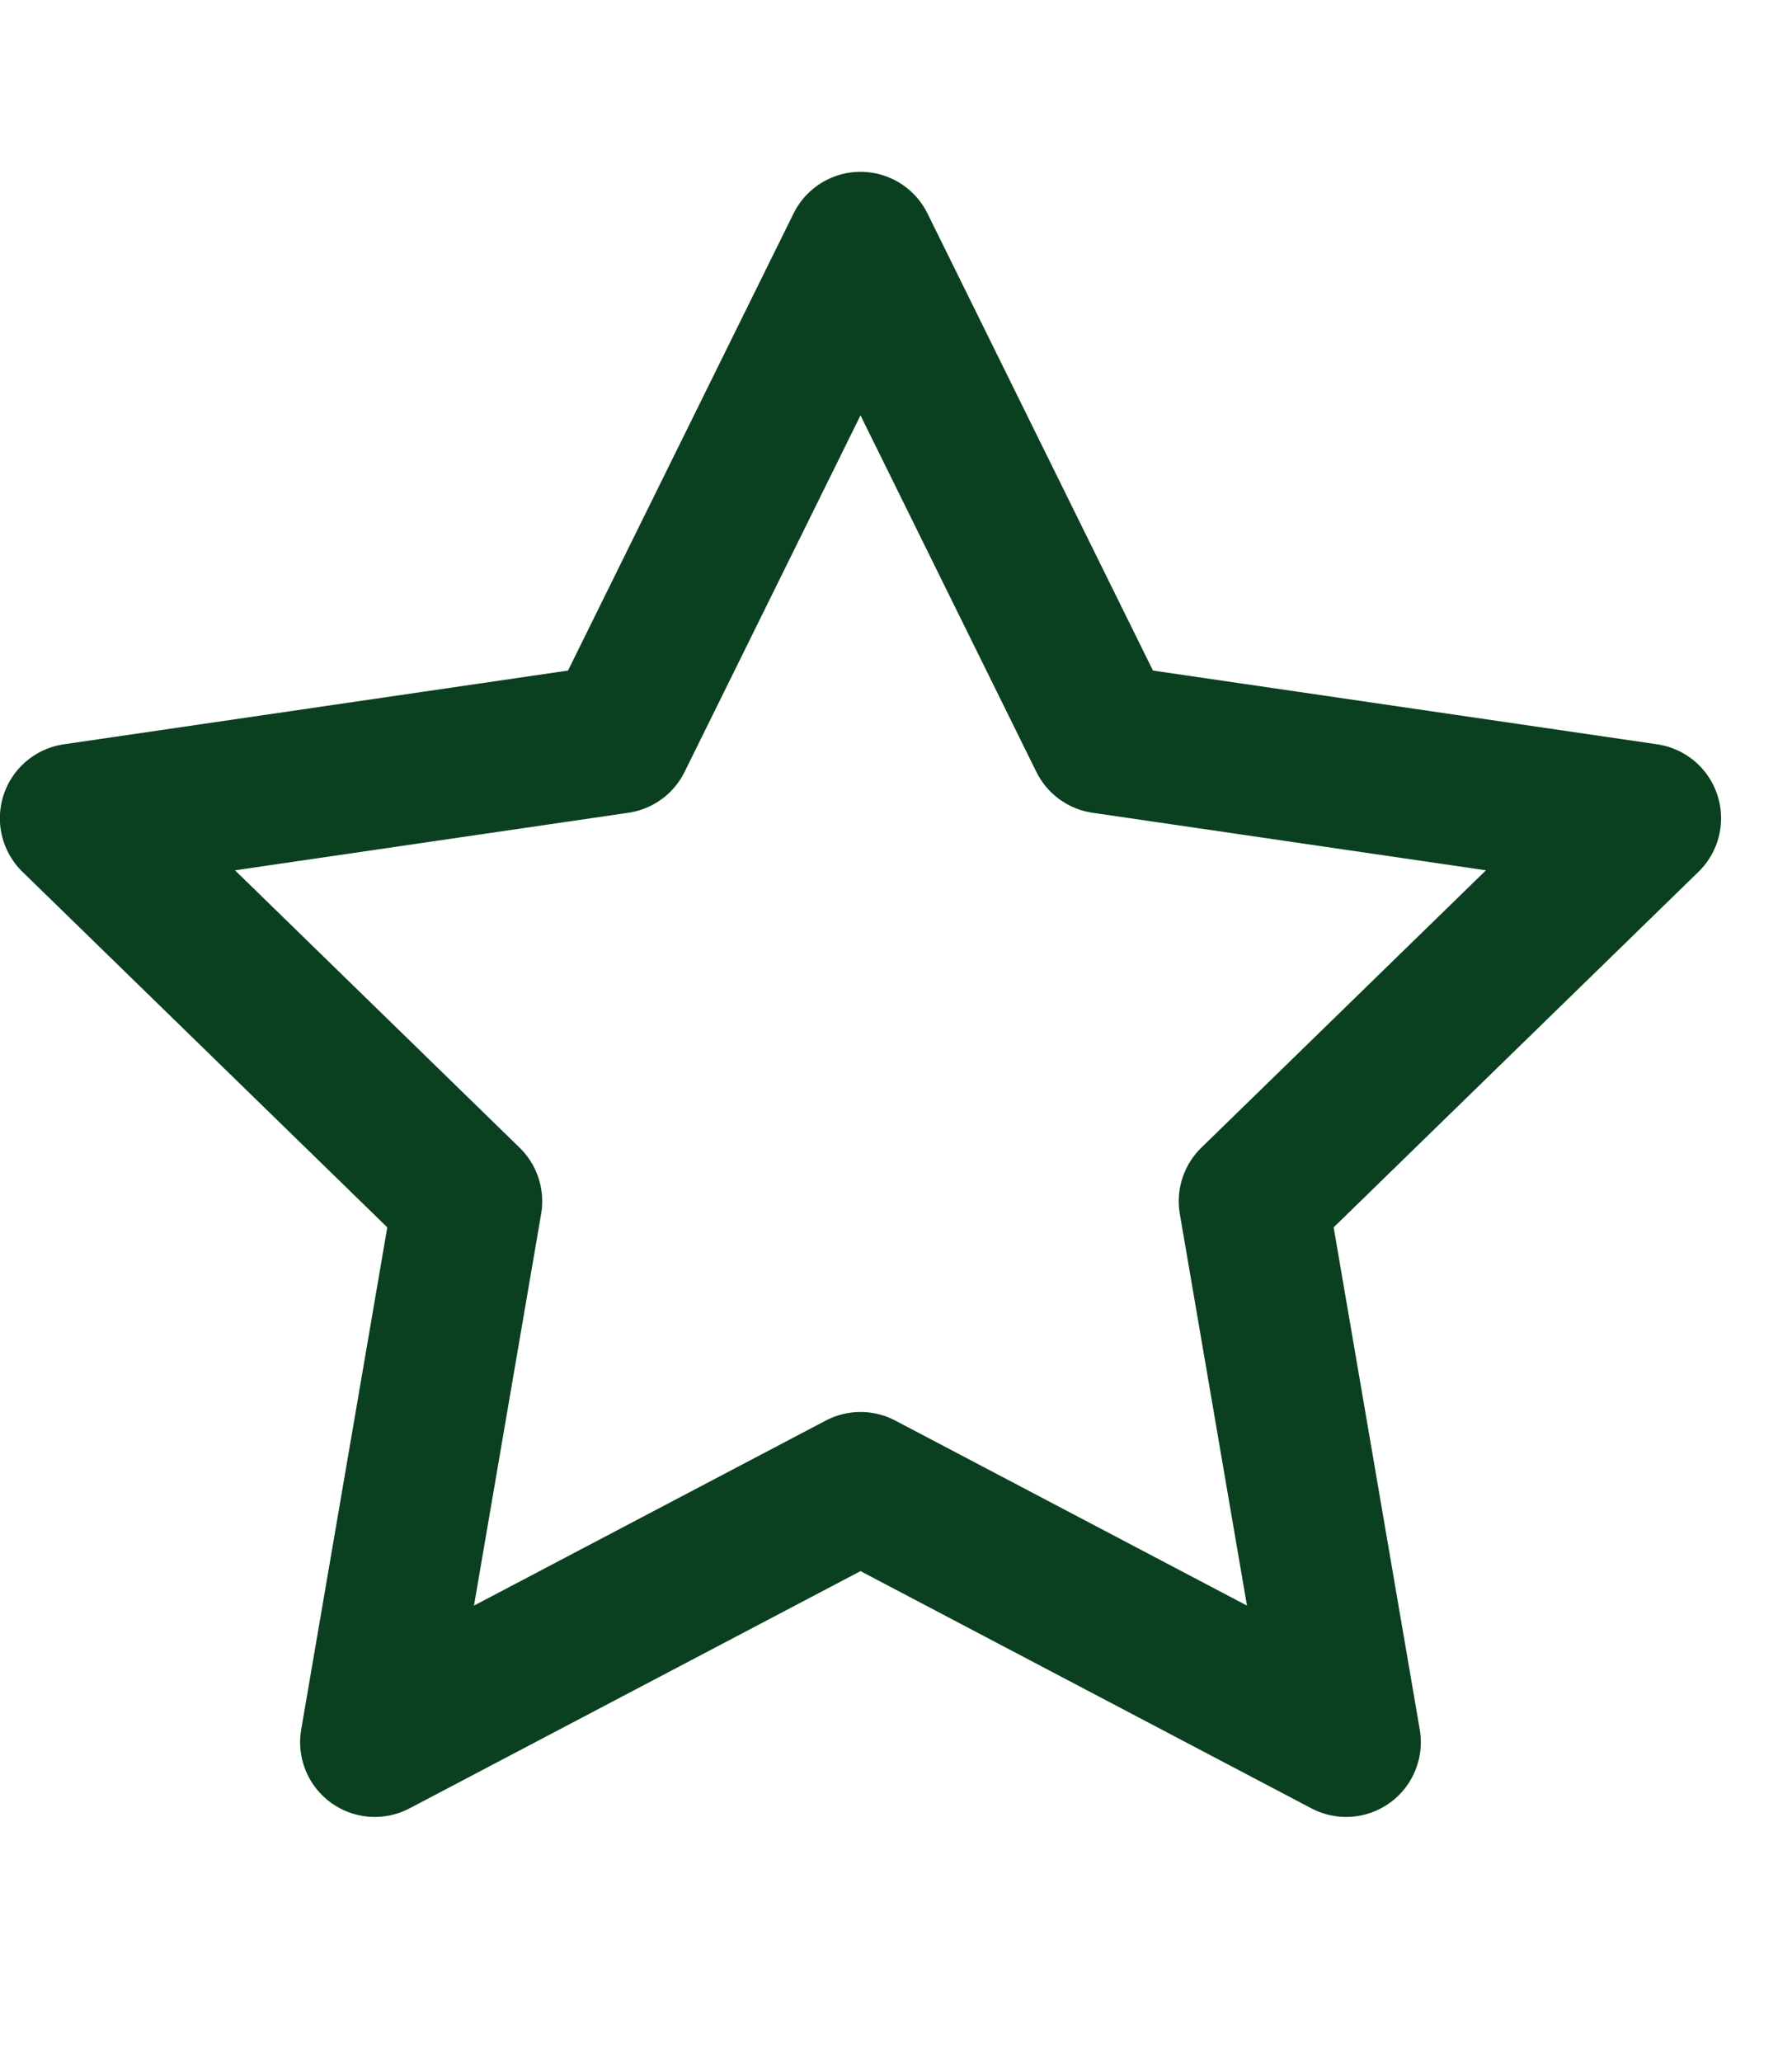 <svg width="20" height="23" viewBox="0 0 20 23" fill="none" xmlns="http://www.w3.org/2000/svg">
<g opacity="1" clip-path="url(#clip0_1102_127)">
<g clip-path="url(#clip1_1102_127)">
<path d="M9.604 2.75L12.314 8.241L18.375 9.127L13.989 13.399L15.024 19.433L9.604 16.583L4.183 19.433L5.218 13.399L0.832 9.127L6.893 8.241L9.604 2.75Z" stroke="#0A4020" stroke-width="1.667" stroke-linecap="round" stroke-linejoin="round"/>
</g>
</g>
<defs>
<clipPath id="clip0_1102_127">
<rect width="20" height="23" fill="white"/>
</clipPath>
<clipPath id="clip1_1102_127">
<rect width="20" height="19.167" fill="white" transform="translate(0 1.916)"/>
</clipPath>
</defs>
</svg>
